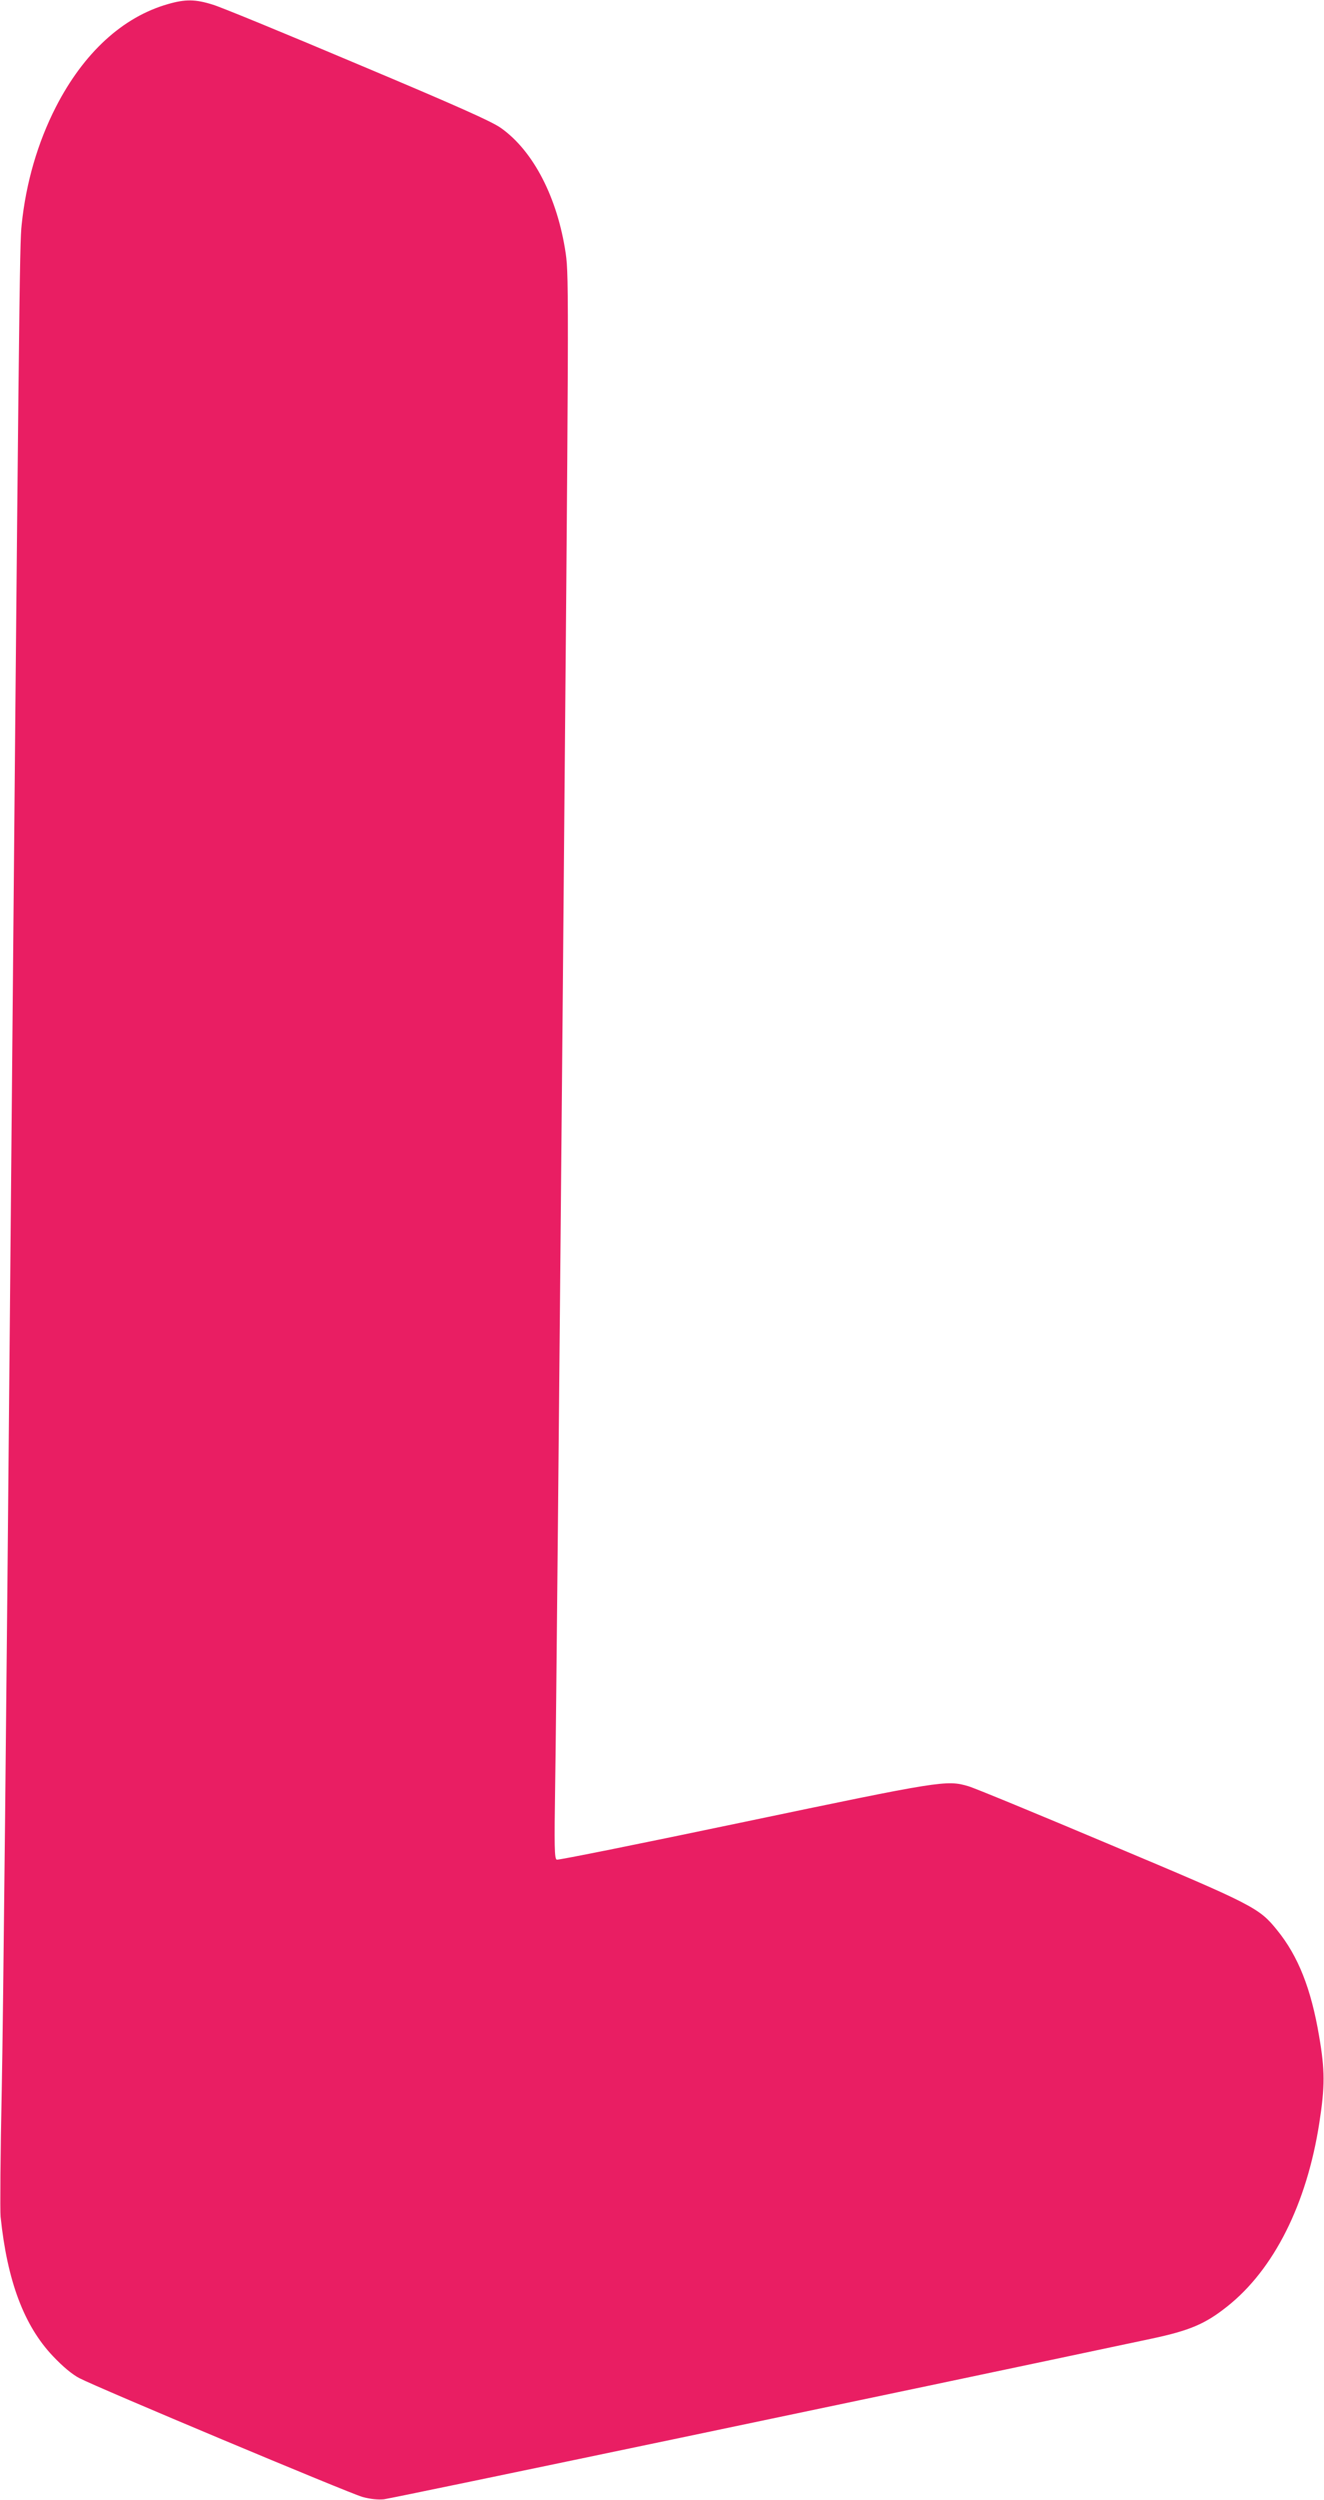 <?xml version="1.0" standalone="no"?>
<!DOCTYPE svg PUBLIC "-//W3C//DTD SVG 20010904//EN"
 "http://www.w3.org/TR/2001/REC-SVG-20010904/DTD/svg10.dtd">
<svg version="1.0" xmlns="http://www.w3.org/2000/svg"
 width="678pt" height="1280pt" viewBox="0 0 678 1280"
 preserveAspectRatio="xMidYMid meet">
<g transform="translate(0,1280) scale(0.1,-0.1)"
fill="#e91e63" stroke="none">
<path d="M860 12779 c-232 -66 -432 -250 -574 -527 -93 -182 -153 -388 -175
-602 -11 -99 -13 -327 -61 -5655 -16 -1809 -34 -3560 -41 -3890 -7 -330 -9
-625 -6 -655 34 -329 120 -558 268 -714 50 -53 99 -94 136 -113 89 -47 1379
-588 1449 -608 39 -11 80 -15 110 -12 38 4 2709 563 3929 822 198 42 277 76
389 165 240 190 408 526 472 940 29 186 29 271 -1 444 -41 243 -107 410 -215
543 -93 115 -118 128 -853 437 -372 157 -699 292 -728 300 -111 33 -141 28
-1149 -183 -520 -109 -951 -196 -959 -193 -12 5 -13 65 -8 391 4 212 21 2034
39 4048 31 3539 32 3667 15 3785 -42 285 -165 524 -331 642 -45 33 -234 117
-731 326 -369 156 -704 294 -745 306 -88 28 -141 29 -230 3z"/>
</g>
</svg>
